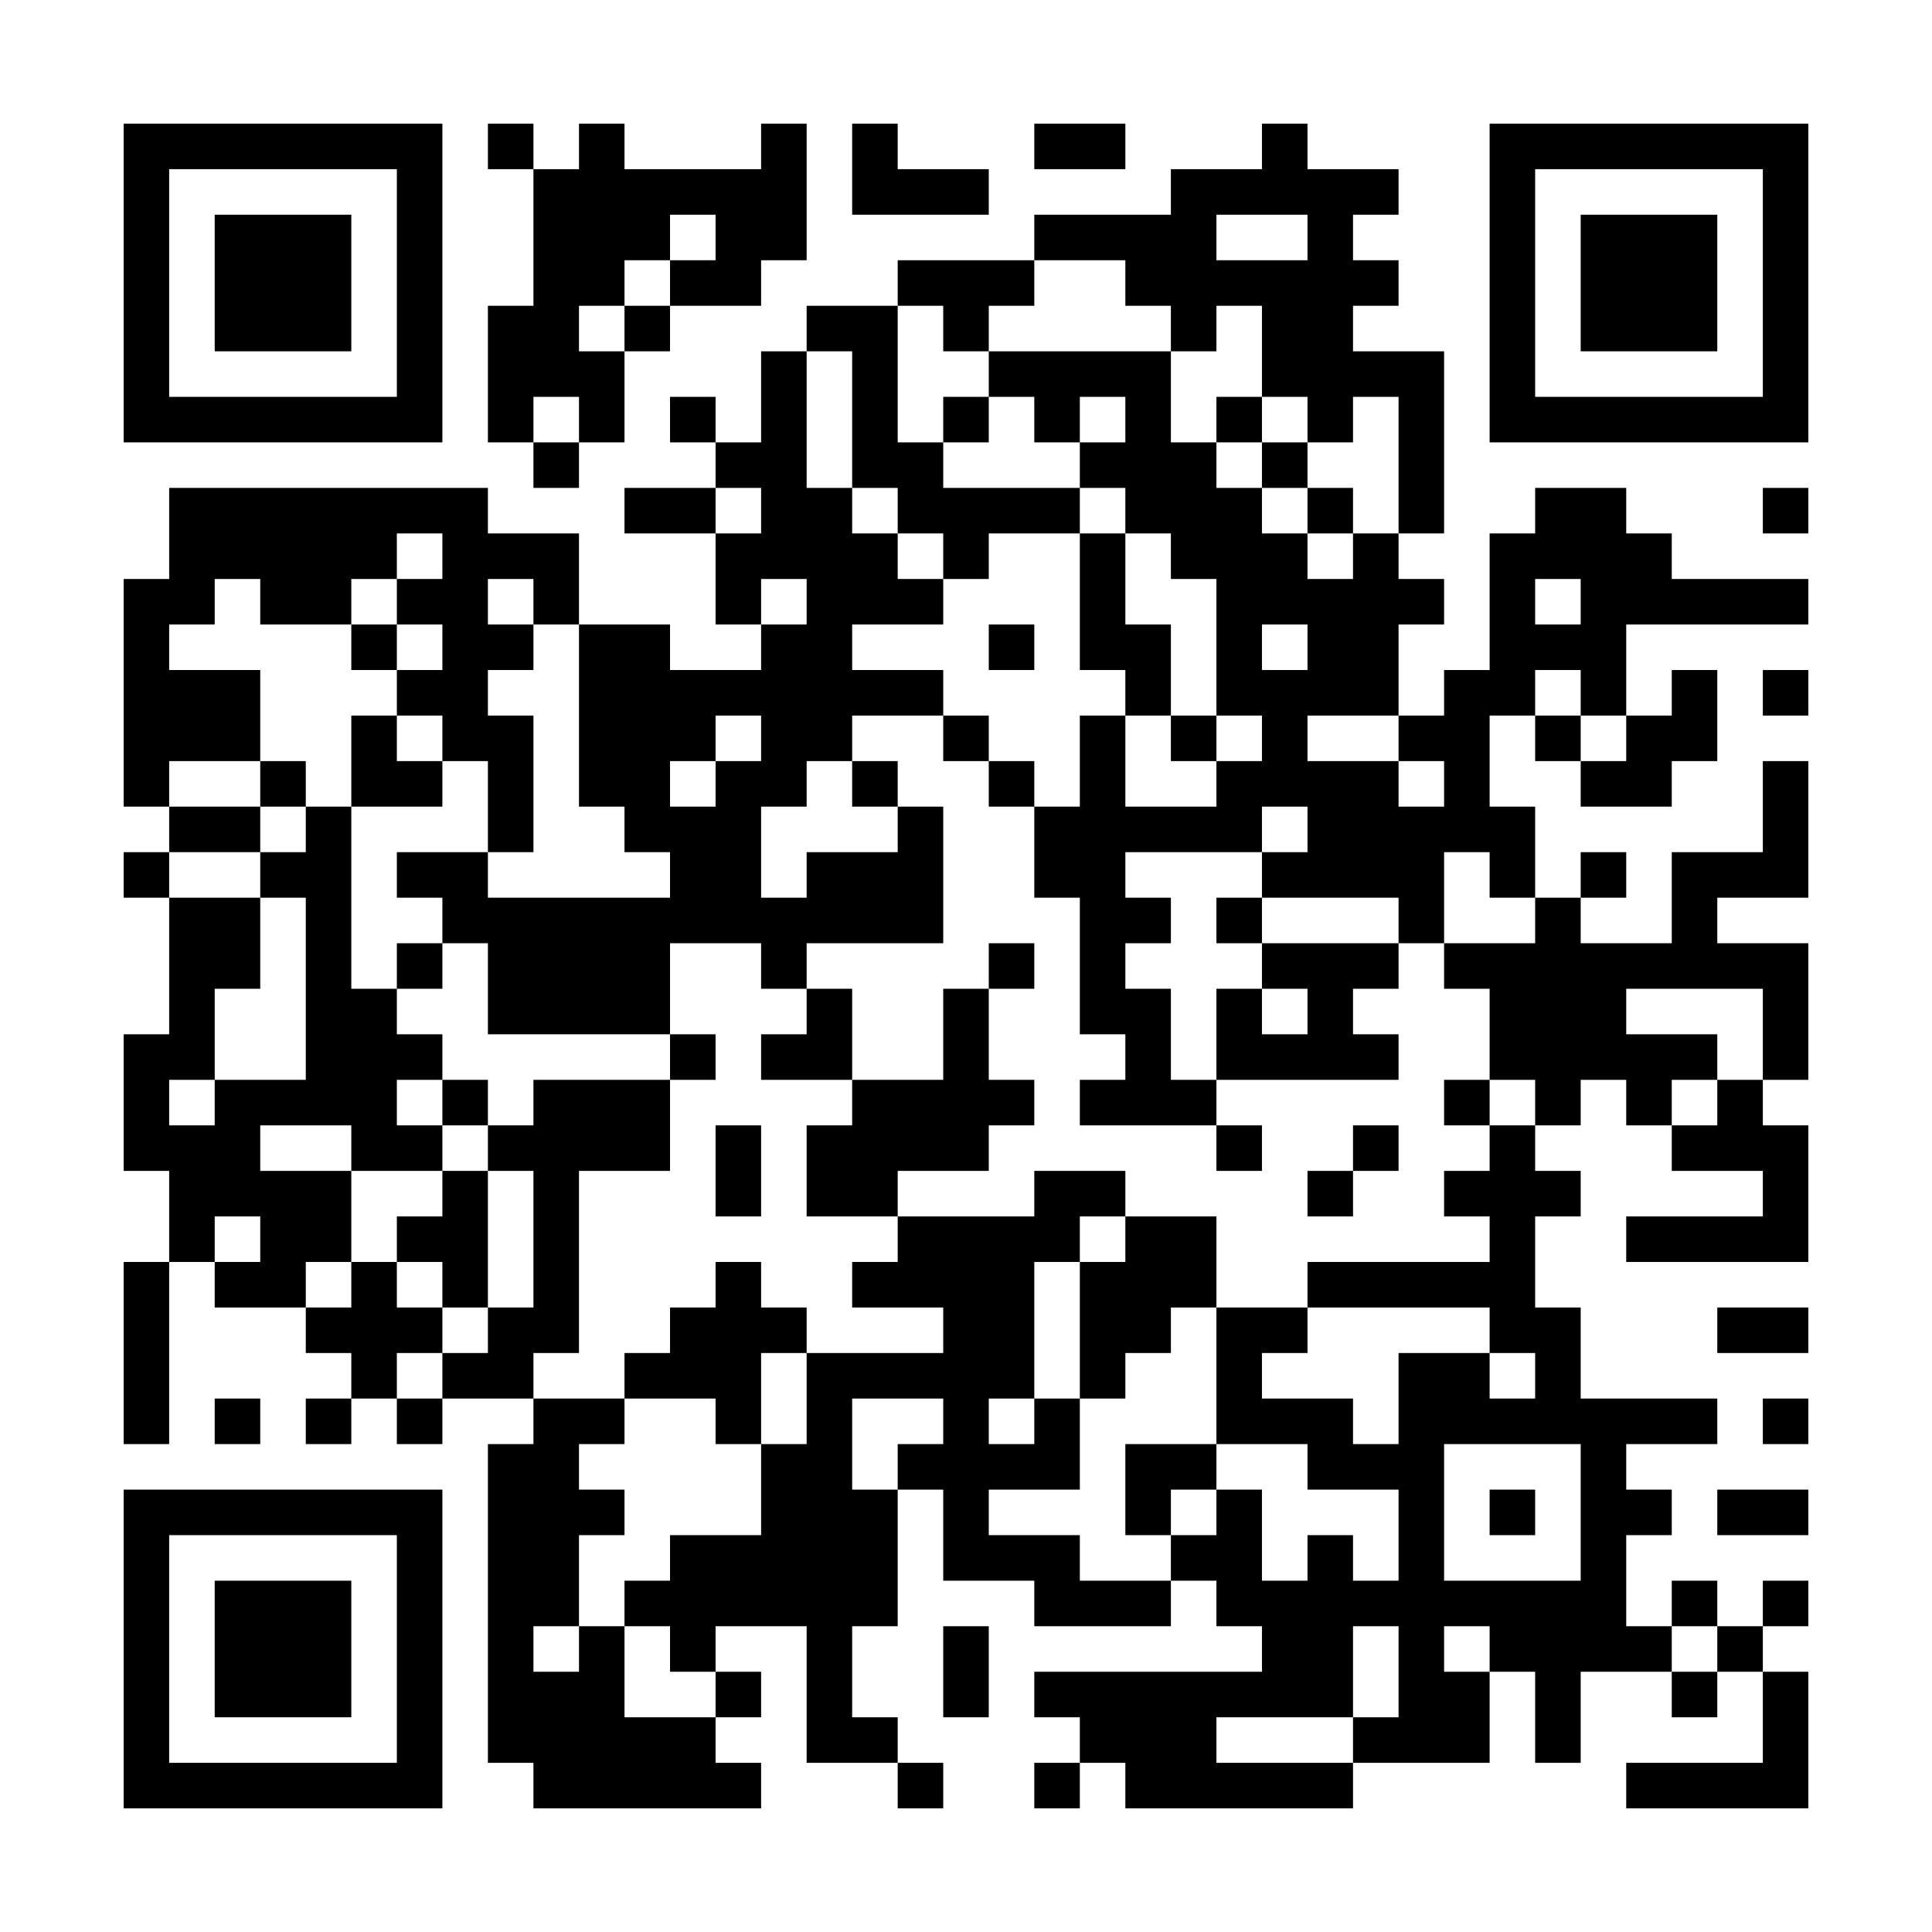 <svg width="140" height="140" viewBox="0 0 140 140" fill="none" xmlns="http://www.w3.org/2000/svg">
<rect width="140" height="140" fill="white"/>
<path d="M8.96 8.96H12.259V12.259H8.96V8.96ZM12.259 8.96H15.559V12.259H12.259V8.96ZM15.559 8.96H18.858V12.259H15.559V8.96ZM18.858 8.96H22.158V12.259H18.858V8.96ZM22.158 8.96H25.457V12.259H22.158V8.96ZM25.457 8.96H28.757V12.259H25.457V8.96ZM28.757 8.96H32.056V12.259H28.757V8.96ZM35.356 8.96H38.655V12.259H35.356V8.96ZM41.955 8.96H45.254V12.259H41.955V8.96ZM55.152 8.96H58.452V12.259H55.152V8.96ZM61.751 8.96H65.051V12.259H61.751V8.96ZM74.949 8.96H78.249V12.259H74.949V8.96ZM78.249 8.96H81.548V12.259H78.249V8.96ZM91.446 8.96H94.746V12.259H91.446V8.96ZM107.944 8.96H111.243V12.259H107.944V8.96ZM111.243 8.96H114.543V12.259H111.243V8.96ZM114.543 8.96H117.842V12.259H114.543V8.96ZM117.842 8.96H121.142V12.259H117.842V8.96ZM121.142 8.96H124.441V12.259H121.142V8.96ZM124.441 8.96H127.741V12.259H124.441V8.96ZM127.741 8.96H131.04V12.259H127.741V8.96ZM8.96 12.259H12.259V15.559H8.96V12.259ZM28.757 12.259H32.056V15.559H28.757V12.259ZM38.655 12.259H41.955V15.559H38.655V12.259ZM41.955 12.259H45.254V15.559H41.955V12.259ZM45.254 12.259H48.553V15.559H45.254V12.259ZM48.553 12.259H51.853V15.559H48.553V12.259ZM51.853 12.259H55.152V15.559H51.853V12.259ZM55.152 12.259H58.452V15.559H55.152V12.259ZM61.751 12.259H65.051V15.559H61.751V12.259ZM65.051 12.259H68.35V15.559H65.051V12.259ZM68.35 12.259H71.65V15.559H68.35V12.259ZM84.847 12.259H88.147V15.559H84.847V12.259ZM88.147 12.259H91.446V15.559H88.147V12.259ZM91.446 12.259H94.746V15.559H91.446V12.259ZM94.746 12.259H98.045V15.559H94.746V12.259ZM98.045 12.259H101.345V15.559H98.045V12.259ZM107.944 12.259H111.243V15.559H107.944V12.259ZM127.741 12.259H131.04V15.559H127.741V12.259ZM8.96 15.559H12.259V18.858H8.96V15.559ZM15.559 15.559H18.858V18.858H15.559V15.559ZM18.858 15.559H22.158V18.858H18.858V15.559ZM22.158 15.559H25.457V18.858H22.158V15.559ZM28.757 15.559H32.056V18.858H28.757V15.559ZM38.655 15.559H41.955V18.858H38.655V15.559ZM41.955 15.559H45.254V18.858H41.955V15.559ZM45.254 15.559H48.553V18.858H45.254V15.559ZM51.853 15.559H55.152V18.858H51.853V15.559ZM55.152 15.559H58.452V18.858H55.152V15.559ZM74.949 15.559H78.249V18.858H74.949V15.559ZM78.249 15.559H81.548V18.858H78.249V15.559ZM81.548 15.559H84.847V18.858H81.548V15.559ZM84.847 15.559H88.147V18.858H84.847V15.559ZM94.746 15.559H98.045V18.858H94.746V15.559ZM107.944 15.559H111.243V18.858H107.944V15.559ZM114.543 15.559H117.842V18.858H114.543V15.559ZM117.842 15.559H121.142V18.858H117.842V15.559ZM121.142 15.559H124.441V18.858H121.142V15.559ZM127.741 15.559H131.04V18.858H127.741V15.559ZM8.96 18.858H12.259V22.158H8.96V18.858ZM15.559 18.858H18.858V22.158H15.559V18.858ZM18.858 18.858H22.158V22.158H18.858V18.858ZM22.158 18.858H25.457V22.158H22.158V18.858ZM28.757 18.858H32.056V22.158H28.757V18.858ZM38.655 18.858H41.955V22.158H38.655V18.858ZM41.955 18.858H45.254V22.158H41.955V18.858ZM48.553 18.858H51.853V22.158H48.553V18.858ZM51.853 18.858H55.152V22.158H51.853V18.858ZM65.051 18.858H68.35V22.158H65.051V18.858ZM68.35 18.858H71.65V22.158H68.35V18.858ZM71.65 18.858H74.949V22.158H71.65V18.858ZM81.548 18.858H84.847V22.158H81.548V18.858ZM84.847 18.858H88.147V22.158H84.847V18.858ZM88.147 18.858H91.446V22.158H88.147V18.858ZM91.446 18.858H94.746V22.158H91.446V18.858ZM94.746 18.858H98.045V22.158H94.746V18.858ZM98.045 18.858H101.345V22.158H98.045V18.858ZM107.944 18.858H111.243V22.158H107.944V18.858ZM114.543 18.858H117.842V22.158H114.543V18.858ZM117.842 18.858H121.142V22.158H117.842V18.858ZM121.142 18.858H124.441V22.158H121.142V18.858ZM127.741 18.858H131.04V22.158H127.741V18.858ZM8.96 22.158H12.259V25.457H8.96V22.158ZM15.559 22.158H18.858V25.457H15.559V22.158ZM18.858 22.158H22.158V25.457H18.858V22.158ZM22.158 22.158H25.457V25.457H22.158V22.158ZM28.757 22.158H32.056V25.457H28.757V22.158ZM35.356 22.158H38.655V25.457H35.356V22.158ZM38.655 22.158H41.955V25.457H38.655V22.158ZM45.254 22.158H48.553V25.457H45.254V22.158ZM58.452 22.158H61.751V25.457H58.452V22.158ZM61.751 22.158H65.051V25.457H61.751V22.158ZM68.35 22.158H71.65V25.457H68.35V22.158ZM84.847 22.158H88.147V25.457H84.847V22.158ZM91.446 22.158H94.746V25.457H91.446V22.158ZM94.746 22.158H98.045V25.457H94.746V22.158ZM107.944 22.158H111.243V25.457H107.944V22.158ZM114.543 22.158H117.842V25.457H114.543V22.158ZM117.842 22.158H121.142V25.457H117.842V22.158ZM121.142 22.158H124.441V25.457H121.142V22.158ZM127.741 22.158H131.04V25.457H127.741V22.158ZM8.96 25.457H12.259V28.757H8.96V25.457ZM28.757 25.457H32.056V28.757H28.757V25.457ZM35.356 25.457H38.655V28.757H35.356V25.457ZM38.655 25.457H41.955V28.757H38.655V25.457ZM41.955 25.457H45.254V28.757H41.955V25.457ZM55.152 25.457H58.452V28.757H55.152V25.457ZM61.751 25.457H65.051V28.757H61.751V25.457ZM71.65 25.457H74.949V28.757H71.65V25.457ZM74.949 25.457H78.249V28.757H74.949V25.457ZM78.249 25.457H81.548V28.757H78.249V25.457ZM81.548 25.457H84.847V28.757H81.548V25.457ZM91.446 25.457H94.746V28.757H91.446V25.457ZM94.746 25.457H98.045V28.757H94.746V25.457ZM98.045 25.457H101.345V28.757H98.045V25.457ZM101.345 25.457H104.644V28.757H101.345V25.457ZM107.944 25.457H111.243V28.757H107.944V25.457ZM127.741 25.457H131.04V28.757H127.741V25.457ZM8.96 28.757H12.259V32.056H8.96V28.757ZM12.259 28.757H15.559V32.056H12.259V28.757ZM15.559 28.757H18.858V32.056H15.559V28.757ZM18.858 28.757H22.158V32.056H18.858V28.757ZM22.158 28.757H25.457V32.056H22.158V28.757ZM25.457 28.757H28.757V32.056H25.457V28.757ZM28.757 28.757H32.056V32.056H28.757V28.757ZM35.356 28.757H38.655V32.056H35.356V28.757ZM41.955 28.757H45.254V32.056H41.955V28.757ZM48.553 28.757H51.853V32.056H48.553V28.757ZM55.152 28.757H58.452V32.056H55.152V28.757ZM61.751 28.757H65.051V32.056H61.751V28.757ZM68.35 28.757H71.65V32.056H68.35V28.757ZM74.949 28.757H78.249V32.056H74.949V28.757ZM81.548 28.757H84.847V32.056H81.548V28.757ZM88.147 28.757H91.446V32.056H88.147V28.757ZM94.746 28.757H98.045V32.056H94.746V28.757ZM101.345 28.757H104.644V32.056H101.345V28.757ZM107.944 28.757H111.243V32.056H107.944V28.757ZM111.243 28.757H114.543V32.056H111.243V28.757ZM114.543 28.757H117.842V32.056H114.543V28.757ZM117.842 28.757H121.142V32.056H117.842V28.757ZM121.142 28.757H124.441V32.056H121.142V28.757ZM124.441 28.757H127.741V32.056H124.441V28.757ZM127.741 28.757H131.04V32.056H127.741V28.757ZM38.655 32.056H41.955V35.356H38.655V32.056ZM51.853 32.056H55.152V35.356H51.853V32.056ZM55.152 32.056H58.452V35.356H55.152V32.056ZM61.751 32.056H65.051V35.356H61.751V32.056ZM65.051 32.056H68.35V35.356H65.051V32.056ZM78.249 32.056H81.548V35.356H78.249V32.056ZM81.548 32.056H84.847V35.356H81.548V32.056ZM84.847 32.056H88.147V35.356H84.847V32.056ZM91.446 32.056H94.746V35.356H91.446V32.056ZM101.345 32.056H104.644V35.356H101.345V32.056ZM12.259 35.356H15.559V38.655H12.259V35.356ZM15.559 35.356H18.858V38.655H15.559V35.356ZM18.858 35.356H22.158V38.655H18.858V35.356ZM22.158 35.356H25.457V38.655H22.158V35.356ZM25.457 35.356H28.757V38.655H25.457V35.356ZM28.757 35.356H32.056V38.655H28.757V35.356ZM32.056 35.356H35.356V38.655H32.056V35.356ZM45.254 35.356H48.553V38.655H45.254V35.356ZM48.553 35.356H51.853V38.655H48.553V35.356ZM55.152 35.356H58.452V38.655H55.152V35.356ZM58.452 35.356H61.751V38.655H58.452V35.356ZM65.051 35.356H68.35V38.655H65.051V35.356ZM68.35 35.356H71.65V38.655H68.35V35.356ZM71.65 35.356H74.949V38.655H71.65V35.356ZM74.949 35.356H78.249V38.655H74.949V35.356ZM81.548 35.356H84.847V38.655H81.548V35.356ZM84.847 35.356H88.147V38.655H84.847V35.356ZM88.147 35.356H91.446V38.655H88.147V35.356ZM94.746 35.356H98.045V38.655H94.746V35.356ZM101.345 35.356H104.644V38.655H101.345V35.356ZM111.243 35.356H114.543V38.655H111.243V35.356ZM114.543 35.356H117.842V38.655H114.543V35.356ZM127.741 35.356H131.04V38.655H127.741V35.356ZM12.259 38.655H15.559V41.955H12.259V38.655ZM15.559 38.655H18.858V41.955H15.559V38.655ZM18.858 38.655H22.158V41.955H18.858V38.655ZM22.158 38.655H25.457V41.955H22.158V38.655ZM25.457 38.655H28.757V41.955H25.457V38.655ZM32.056 38.655H35.356V41.955H32.056V38.655ZM35.356 38.655H38.655V41.955H35.356V38.655ZM38.655 38.655H41.955V41.955H38.655V38.655ZM51.853 38.655H55.152V41.955H51.853V38.655ZM55.152 38.655H58.452V41.955H55.152V38.655ZM58.452 38.655H61.751V41.955H58.452V38.655ZM61.751 38.655H65.051V41.955H61.751V38.655ZM68.35 38.655H71.65V41.955H68.35V38.655ZM78.249 38.655H81.548V41.955H78.249V38.655ZM84.847 38.655H88.147V41.955H84.847V38.655ZM88.147 38.655H91.446V41.955H88.147V38.655ZM91.446 38.655H94.746V41.955H91.446V38.655ZM98.045 38.655H101.345V41.955H98.045V38.655ZM107.944 38.655H111.243V41.955H107.944V38.655ZM111.243 38.655H114.543V41.955H111.243V38.655ZM114.543 38.655H117.842V41.955H114.543V38.655ZM117.842 38.655H121.142V41.955H117.842V38.655ZM8.96 41.955H12.259V45.254H8.96V41.955ZM12.259 41.955H15.559V45.254H12.259V41.955ZM18.858 41.955H22.158V45.254H18.858V41.955ZM22.158 41.955H25.457V45.254H22.158V41.955ZM28.757 41.955H32.056V45.254H28.757V41.955ZM32.056 41.955H35.356V45.254H32.056V41.955ZM38.655 41.955H41.955V45.254H38.655V41.955ZM51.853 41.955H55.152V45.254H51.853V41.955ZM58.452 41.955H61.751V45.254H58.452V41.955ZM61.751 41.955H65.051V45.254H61.751V41.955ZM65.051 41.955H68.35V45.254H65.051V41.955ZM78.249 41.955H81.548V45.254H78.249V41.955ZM88.147 41.955H91.446V45.254H88.147V41.955ZM91.446 41.955H94.746V45.254H91.446V41.955ZM94.746 41.955H98.045V45.254H94.746V41.955ZM98.045 41.955H101.345V45.254H98.045V41.955ZM101.345 41.955H104.644V45.254H101.345V41.955ZM107.944 41.955H111.243V45.254H107.944V41.955ZM114.543 41.955H117.842V45.254H114.543V41.955ZM117.842 41.955H121.142V45.254H117.842V41.955ZM121.142 41.955H124.441V45.254H121.142V41.955ZM124.441 41.955H127.741V45.254H124.441V41.955ZM127.741 41.955H131.04V45.254H127.741V41.955ZM8.96 45.254H12.259V48.553H8.96V45.254ZM25.457 45.254H28.757V48.553H25.457V45.254ZM32.056 45.254H35.356V48.553H32.056V45.254ZM35.356 45.254H38.655V48.553H35.356V45.254ZM41.955 45.254H45.254V48.553H41.955V45.254ZM45.254 45.254H48.553V48.553H45.254V45.254ZM55.152 45.254H58.452V48.553H55.152V45.254ZM58.452 45.254H61.751V48.553H58.452V45.254ZM71.65 45.254H74.949V48.553H71.65V45.254ZM78.249 45.254H81.548V48.553H78.249V45.254ZM81.548 45.254H84.847V48.553H81.548V45.254ZM88.147 45.254H91.446V48.553H88.147V45.254ZM94.746 45.254H98.045V48.553H94.746V45.254ZM98.045 45.254H101.345V48.553H98.045V45.254ZM107.944 45.254H111.243V48.553H107.944V45.254ZM111.243 45.254H114.543V48.553H111.243V45.254ZM114.543 45.254H117.842V48.553H114.543V45.254ZM8.96 48.553H12.259V51.853H8.96V48.553ZM12.259 48.553H15.559V51.853H12.259V48.553ZM15.559 48.553H18.858V51.853H15.559V48.553ZM28.757 48.553H32.056V51.853H28.757V48.553ZM32.056 48.553H35.356V51.853H32.056V48.553ZM41.955 48.553H45.254V51.853H41.955V48.553ZM45.254 48.553H48.553V51.853H45.254V48.553ZM48.553 48.553H51.853V51.853H48.553V48.553ZM51.853 48.553H55.152V51.853H51.853V48.553ZM55.152 48.553H58.452V51.853H55.152V48.553ZM58.452 48.553H61.751V51.853H58.452V48.553ZM61.751 48.553H65.051V51.853H61.751V48.553ZM65.051 48.553H68.35V51.853H65.051V48.553ZM81.548 48.553H84.847V51.853H81.548V48.553ZM88.147 48.553H91.446V51.853H88.147V48.553ZM91.446 48.553H94.746V51.853H91.446V48.553ZM94.746 48.553H98.045V51.853H94.746V48.553ZM98.045 48.553H101.345V51.853H98.045V48.553ZM104.644 48.553H107.944V51.853H104.644V48.553ZM107.944 48.553H111.243V51.853H107.944V48.553ZM114.543 48.553H117.842V51.853H114.543V48.553ZM121.142 48.553H124.441V51.853H121.142V48.553ZM127.741 48.553H131.04V51.853H127.741V48.553ZM8.96 51.853H12.259V55.152H8.96V51.853ZM12.259 51.853H15.559V55.152H12.259V51.853ZM15.559 51.853H18.858V55.152H15.559V51.853ZM25.457 51.853H28.757V55.152H25.457V51.853ZM32.056 51.853H35.356V55.152H32.056V51.853ZM35.356 51.853H38.655V55.152H35.356V51.853ZM41.955 51.853H45.254V55.152H41.955V51.853ZM45.254 51.853H48.553V55.152H45.254V51.853ZM48.553 51.853H51.853V55.152H48.553V51.853ZM55.152 51.853H58.452V55.152H55.152V51.853ZM58.452 51.853H61.751V55.152H58.452V51.853ZM68.35 51.853H71.65V55.152H68.35V51.853ZM78.249 51.853H81.548V55.152H78.249V51.853ZM84.847 51.853H88.147V55.152H84.847V51.853ZM91.446 51.853H94.746V55.152H91.446V51.853ZM101.345 51.853H104.644V55.152H101.345V51.853ZM104.644 51.853H107.944V55.152H104.644V51.853ZM111.243 51.853H114.543V55.152H111.243V51.853ZM117.842 51.853H121.142V55.152H117.842V51.853ZM121.142 51.853H124.441V55.152H121.142V51.853ZM8.96 55.152H12.259V58.452H8.96V55.152ZM18.858 55.152H22.158V58.452H18.858V55.152ZM25.457 55.152H28.757V58.452H25.457V55.152ZM28.757 55.152H32.056V58.452H28.757V55.152ZM35.356 55.152H38.655V58.452H35.356V55.152ZM41.955 55.152H45.254V58.452H41.955V55.152ZM45.254 55.152H48.553V58.452H45.254V55.152ZM51.853 55.152H55.152V58.452H51.853V55.152ZM55.152 55.152H58.452V58.452H55.152V55.152ZM61.751 55.152H65.051V58.452H61.751V55.152ZM71.65 55.152H74.949V58.452H71.65V55.152ZM78.249 55.152H81.548V58.452H78.249V55.152ZM88.147 55.152H91.446V58.452H88.147V55.152ZM91.446 55.152H94.746V58.452H91.446V55.152ZM94.746 55.152H98.045V58.452H94.746V55.152ZM98.045 55.152H101.345V58.452H98.045V55.152ZM104.644 55.152H107.944V58.452H104.644V55.152ZM114.543 55.152H117.842V58.452H114.543V55.152ZM117.842 55.152H121.142V58.452H117.842V55.152ZM127.741 55.152H131.04V58.452H127.741V55.152ZM12.259 58.452H15.559V61.751H12.259V58.452ZM15.559 58.452H18.858V61.751H15.559V58.452ZM22.158 58.452H25.457V61.751H22.158V58.452ZM35.356 58.452H38.655V61.751H35.356V58.452ZM45.254 58.452H48.553V61.751H45.254V58.452ZM48.553 58.452H51.853V61.751H48.553V58.452ZM51.853 58.452H55.152V61.751H51.853V58.452ZM65.051 58.452H68.35V61.751H65.051V58.452ZM74.949 58.452H78.249V61.751H74.949V58.452ZM78.249 58.452H81.548V61.751H78.249V58.452ZM81.548 58.452H84.847V61.751H81.548V58.452ZM84.847 58.452H88.147V61.751H84.847V58.452ZM88.147 58.452H91.446V61.751H88.147V58.452ZM94.746 58.452H98.045V61.751H94.746V58.452ZM98.045 58.452H101.345V61.751H98.045V58.452ZM101.345 58.452H104.644V61.751H101.345V58.452ZM104.644 58.452H107.944V61.751H104.644V58.452ZM107.944 58.452H111.243V61.751H107.944V58.452ZM127.741 58.452H131.04V61.751H127.741V58.452ZM8.96 61.751H12.259V65.051H8.96V61.751ZM18.858 61.751H22.158V65.051H18.858V61.751ZM22.158 61.751H25.457V65.051H22.158V61.751ZM28.757 61.751H32.056V65.051H28.757V61.751ZM32.056 61.751H35.356V65.051H32.056V61.751ZM48.553 61.751H51.853V65.051H48.553V61.751ZM51.853 61.751H55.152V65.051H51.853V61.751ZM58.452 61.751H61.751V65.051H58.452V61.751ZM61.751 61.751H65.051V65.051H61.751V61.751ZM65.051 61.751H68.35V65.051H65.051V61.751ZM74.949 61.751H78.249V65.051H74.949V61.751ZM78.249 61.751H81.548V65.051H78.249V61.751ZM91.446 61.751H94.746V65.051H91.446V61.751ZM94.746 61.751H98.045V65.051H94.746V61.751ZM98.045 61.751H101.345V65.051H98.045V61.751ZM101.345 61.751H104.644V65.051H101.345V61.751ZM107.944 61.751H111.243V65.051H107.944V61.751ZM114.543 61.751H117.842V65.051H114.543V61.751ZM121.142 61.751H124.441V65.051H121.142V61.751ZM124.441 61.751H127.741V65.051H124.441V61.751ZM127.741 61.751H131.04V65.051H127.741V61.751ZM12.259 65.051H15.559V68.35H12.259V65.051ZM15.559 65.051H18.858V68.35H15.559V65.051ZM22.158 65.051H25.457V68.35H22.158V65.051ZM32.056 65.051H35.356V68.35H32.056V65.051ZM35.356 65.051H38.655V68.35H35.356V65.051ZM38.655 65.051H41.955V68.35H38.655V65.051ZM41.955 65.051H45.254V68.35H41.955V65.051ZM45.254 65.051H48.553V68.35H45.254V65.051ZM48.553 65.051H51.853V68.35H48.553V65.051ZM51.853 65.051H55.152V68.35H51.853V65.051ZM55.152 65.051H58.452V68.35H55.152V65.051ZM58.452 65.051H61.751V68.35H58.452V65.051ZM61.751 65.051H65.051V68.35H61.751V65.051ZM65.051 65.051H68.35V68.35H65.051V65.051ZM78.249 65.051H81.548V68.35H78.249V65.051ZM81.548 65.051H84.847V68.35H81.548V65.051ZM88.147 65.051H91.446V68.35H88.147V65.051ZM101.345 65.051H104.644V68.35H101.345V65.051ZM111.243 65.051H114.543V68.35H111.243V65.051ZM121.142 65.051H124.441V68.35H121.142V65.051ZM12.259 68.35H15.559V71.65H12.259V68.35ZM15.559 68.35H18.858V71.65H15.559V68.35ZM22.158 68.35H25.457V71.65H22.158V68.35ZM28.757 68.35H32.056V71.65H28.757V68.35ZM35.356 68.35H38.655V71.65H35.356V68.35ZM38.655 68.35H41.955V71.65H38.655V68.35ZM41.955 68.35H45.254V71.65H41.955V68.35ZM45.254 68.35H48.553V71.65H45.254V68.35ZM55.152 68.35H58.452V71.65H55.152V68.35ZM71.65 68.35H74.949V71.65H71.65V68.35ZM78.249 68.35H81.548V71.65H78.249V68.35ZM91.446 68.35H94.746V71.65H91.446V68.35ZM94.746 68.35H98.045V71.65H94.746V68.35ZM98.045 68.35H101.345V71.65H98.045V68.35ZM104.644 68.35H107.944V71.65H104.644V68.35ZM107.944 68.35H111.243V71.65H107.944V68.35ZM111.243 68.35H114.543V71.65H111.243V68.35ZM114.543 68.35H117.842V71.65H114.543V68.35ZM117.842 68.35H121.142V71.65H117.842V68.35ZM121.142 68.35H124.441V71.65H121.142V68.35ZM124.441 68.35H127.741V71.65H124.441V68.35ZM127.741 68.35H131.04V71.65H127.741V68.35ZM12.259 71.65H15.559V74.949H12.259V71.65ZM22.158 71.65H25.457V74.949H22.158V71.65ZM25.457 71.65H28.757V74.949H25.457V71.65ZM35.356 71.65H38.655V74.949H35.356V71.65ZM38.655 71.65H41.955V74.949H38.655V71.65ZM41.955 71.65H45.254V74.949H41.955V71.65ZM45.254 71.65H48.553V74.949H45.254V71.65ZM58.452 71.65H61.751V74.949H58.452V71.65ZM68.35 71.65H71.65V74.949H68.35V71.65ZM78.249 71.65H81.548V74.949H78.249V71.65ZM81.548 71.65H84.847V74.949H81.548V71.65ZM88.147 71.65H91.446V74.949H88.147V71.65ZM94.746 71.65H98.045V74.949H94.746V71.65ZM107.944 71.65H111.243V74.949H107.944V71.65ZM111.243 71.65H114.543V74.949H111.243V71.65ZM114.543 71.65H117.842V74.949H114.543V71.65ZM127.741 71.65H131.04V74.949H127.741V71.65ZM8.96 74.949H12.259V78.249H8.96V74.949ZM12.259 74.949H15.559V78.249H12.259V74.949ZM22.158 74.949H25.457V78.249H22.158V74.949ZM25.457 74.949H28.757V78.249H25.457V74.949ZM28.757 74.949H32.056V78.249H28.757V74.949ZM48.553 74.949H51.853V78.249H48.553V74.949ZM55.152 74.949H58.452V78.249H55.152V74.949ZM58.452 74.949H61.751V78.249H58.452V74.949ZM68.35 74.949H71.65V78.249H68.35V74.949ZM81.548 74.949H84.847V78.249H81.548V74.949ZM88.147 74.949H91.446V78.249H88.147V74.949ZM91.446 74.949H94.746V78.249H91.446V74.949ZM94.746 74.949H98.045V78.249H94.746V74.949ZM98.045 74.949H101.345V78.249H98.045V74.949ZM107.944 74.949H111.243V78.249H107.944V74.949ZM111.243 74.949H114.543V78.249H111.243V74.949ZM114.543 74.949H117.842V78.249H114.543V74.949ZM117.842 74.949H121.142V78.249H117.842V74.949ZM121.142 74.949H124.441V78.249H121.142V74.949ZM127.741 74.949H131.04V78.249H127.741V74.949ZM8.96 78.249H12.259V81.548H8.96V78.249ZM15.559 78.249H18.858V81.548H15.559V78.249ZM18.858 78.249H22.158V81.548H18.858V78.249ZM22.158 78.249H25.457V81.548H22.158V78.249ZM25.457 78.249H28.757V81.548H25.457V78.249ZM32.056 78.249H35.356V81.548H32.056V78.249ZM38.655 78.249H41.955V81.548H38.655V78.249ZM41.955 78.249H45.254V81.548H41.955V78.249ZM45.254 78.249H48.553V81.548H45.254V78.249ZM61.751 78.249H65.051V81.548H61.751V78.249ZM65.051 78.249H68.35V81.548H65.051V78.249ZM68.35 78.249H71.65V81.548H68.35V78.249ZM71.65 78.249H74.949V81.548H71.65V78.249ZM78.249 78.249H81.548V81.548H78.249V78.249ZM81.548 78.249H84.847V81.548H81.548V78.249ZM84.847 78.249H88.147V81.548H84.847V78.249ZM104.644 78.249H107.944V81.548H104.644V78.249ZM111.243 78.249H114.543V81.548H111.243V78.249ZM117.842 78.249H121.142V81.548H117.842V78.249ZM124.441 78.249H127.741V81.548H124.441V78.249ZM8.96 81.548H12.259V84.847H8.96V81.548ZM12.259 81.548H15.559V84.847H12.259V81.548ZM15.559 81.548H18.858V84.847H15.559V81.548ZM25.457 81.548H28.757V84.847H25.457V81.548ZM28.757 81.548H32.056V84.847H28.757V81.548ZM35.356 81.548H38.655V84.847H35.356V81.548ZM38.655 81.548H41.955V84.847H38.655V81.548ZM41.955 81.548H45.254V84.847H41.955V81.548ZM45.254 81.548H48.553V84.847H45.254V81.548ZM51.853 81.548H55.152V84.847H51.853V81.548ZM58.452 81.548H61.751V84.847H58.452V81.548ZM61.751 81.548H65.051V84.847H61.751V81.548ZM65.051 81.548H68.35V84.847H65.051V81.548ZM68.35 81.548H71.65V84.847H68.35V81.548ZM88.147 81.548H91.446V84.847H88.147V81.548ZM98.045 81.548H101.345V84.847H98.045V81.548ZM107.944 81.548H111.243V84.847H107.944V81.548ZM121.142 81.548H124.441V84.847H121.142V81.548ZM124.441 81.548H127.741V84.847H124.441V81.548ZM127.741 81.548H131.04V84.847H127.741V81.548ZM12.259 84.847H15.559V88.147H12.259V84.847ZM15.559 84.847H18.858V88.147H15.559V84.847ZM18.858 84.847H22.158V88.147H18.858V84.847ZM22.158 84.847H25.457V88.147H22.158V84.847ZM32.056 84.847H35.356V88.147H32.056V84.847ZM38.655 84.847H41.955V88.147H38.655V84.847ZM51.853 84.847H55.152V88.147H51.853V84.847ZM58.452 84.847H61.751V88.147H58.452V84.847ZM61.751 84.847H65.051V88.147H61.751V84.847ZM74.949 84.847H78.249V88.147H74.949V84.847ZM78.249 84.847H81.548V88.147H78.249V84.847ZM94.746 84.847H98.045V88.147H94.746V84.847ZM104.644 84.847H107.944V88.147H104.644V84.847ZM107.944 84.847H111.243V88.147H107.944V84.847ZM111.243 84.847H114.543V88.147H111.243V84.847ZM127.741 84.847H131.04V88.147H127.741V84.847ZM12.259 88.147H15.559V91.446H12.259V88.147ZM18.858 88.147H22.158V91.446H18.858V88.147ZM22.158 88.147H25.457V91.446H22.158V88.147ZM28.757 88.147H32.056V91.446H28.757V88.147ZM32.056 88.147H35.356V91.446H32.056V88.147ZM38.655 88.147H41.955V91.446H38.655V88.147ZM65.051 88.147H68.35V91.446H65.051V88.147ZM68.35 88.147H71.65V91.446H68.35V88.147ZM71.65 88.147H74.949V91.446H71.65V88.147ZM74.949 88.147H78.249V91.446H74.949V88.147ZM81.548 88.147H84.847V91.446H81.548V88.147ZM84.847 88.147H88.147V91.446H84.847V88.147ZM107.944 88.147H111.243V91.446H107.944V88.147ZM117.842 88.147H121.142V91.446H117.842V88.147ZM121.142 88.147H124.441V91.446H121.142V88.147ZM124.441 88.147H127.741V91.446H124.441V88.147ZM127.741 88.147H131.04V91.446H127.741V88.147ZM8.96 91.446H12.259V94.746H8.96V91.446ZM15.559 91.446H18.858V94.746H15.559V91.446ZM18.858 91.446H22.158V94.746H18.858V91.446ZM25.457 91.446H28.757V94.746H25.457V91.446ZM32.056 91.446H35.356V94.746H32.056V91.446ZM38.655 91.446H41.955V94.746H38.655V91.446ZM51.853 91.446H55.152V94.746H51.853V91.446ZM61.751 91.446H65.051V94.746H61.751V91.446ZM65.051 91.446H68.35V94.746H65.051V91.446ZM68.35 91.446H71.65V94.746H68.35V91.446ZM71.65 91.446H74.949V94.746H71.65V91.446ZM78.249 91.446H81.548V94.746H78.249V91.446ZM81.548 91.446H84.847V94.746H81.548V91.446ZM84.847 91.446H88.147V94.746H84.847V91.446ZM94.746 91.446H98.045V94.746H94.746V91.446ZM98.045 91.446H101.345V94.746H98.045V91.446ZM101.345 91.446H104.644V94.746H101.345V91.446ZM104.644 91.446H107.944V94.746H104.644V91.446ZM107.944 91.446H111.243V94.746H107.944V91.446ZM8.96 94.746H12.259V98.045H8.96V94.746ZM22.158 94.746H25.457V98.045H22.158V94.746ZM25.457 94.746H28.757V98.045H25.457V94.746ZM28.757 94.746H32.056V98.045H28.757V94.746ZM35.356 94.746H38.655V98.045H35.356V94.746ZM38.655 94.746H41.955V98.045H38.655V94.746ZM48.553 94.746H51.853V98.045H48.553V94.746ZM51.853 94.746H55.152V98.045H51.853V94.746ZM55.152 94.746H58.452V98.045H55.152V94.746ZM68.35 94.746H71.65V98.045H68.35V94.746ZM71.65 94.746H74.949V98.045H71.65V94.746ZM78.249 94.746H81.548V98.045H78.249V94.746ZM81.548 94.746H84.847V98.045H81.548V94.746ZM88.147 94.746H91.446V98.045H88.147V94.746ZM91.446 94.746H94.746V98.045H91.446V94.746ZM107.944 94.746H111.243V98.045H107.944V94.746ZM111.243 94.746H114.543V98.045H111.243V94.746ZM124.441 94.746H127.741V98.045H124.441V94.746ZM127.741 94.746H131.04V98.045H127.741V94.746ZM8.96 98.045H12.259V101.345H8.96V98.045ZM25.457 98.045H28.757V101.345H25.457V98.045ZM32.056 98.045H35.356V101.345H32.056V98.045ZM35.356 98.045H38.655V101.345H35.356V98.045ZM45.254 98.045H48.553V101.345H45.254V98.045ZM48.553 98.045H51.853V101.345H48.553V98.045ZM51.853 98.045H55.152V101.345H51.853V98.045ZM58.452 98.045H61.751V101.345H58.452V98.045ZM61.751 98.045H65.051V101.345H61.751V98.045ZM65.051 98.045H68.35V101.345H65.051V98.045ZM68.35 98.045H71.65V101.345H68.35V98.045ZM71.65 98.045H74.949V101.345H71.65V98.045ZM78.249 98.045H81.548V101.345H78.249V98.045ZM88.147 98.045H91.446V101.345H88.147V98.045ZM101.345 98.045H104.644V101.345H101.345V98.045ZM104.644 98.045H107.944V101.345H104.644V98.045ZM111.243 98.045H114.543V101.345H111.243V98.045ZM8.96 101.345H12.259V104.644H8.96V101.345ZM15.559 101.345H18.858V104.644H15.559V101.345ZM22.158 101.345H25.457V104.644H22.158V101.345ZM28.757 101.345H32.056V104.644H28.757V101.345ZM38.655 101.345H41.955V104.644H38.655V101.345ZM41.955 101.345H45.254V104.644H41.955V101.345ZM51.853 101.345H55.152V104.644H51.853V101.345ZM58.452 101.345H61.751V104.644H58.452V101.345ZM68.35 101.345H71.65V104.644H68.35V101.345ZM74.949 101.345H78.249V104.644H74.949V101.345ZM88.147 101.345H91.446V104.644H88.147V101.345ZM91.446 101.345H94.746V104.644H91.446V101.345ZM94.746 101.345H98.045V104.644H94.746V101.345ZM101.345 101.345H104.644V104.644H101.345V101.345ZM104.644 101.345H107.944V104.644H104.644V101.345ZM107.944 101.345H111.243V104.644H107.944V101.345ZM111.243 101.345H114.543V104.644H111.243V101.345ZM114.543 101.345H117.842V104.644H114.543V101.345ZM117.842 101.345H121.142V104.644H117.842V101.345ZM121.142 101.345H124.441V104.644H121.142V101.345ZM127.741 101.345H131.04V104.644H127.741V101.345ZM35.356 104.644H38.655V107.944H35.356V104.644ZM38.655 104.644H41.955V107.944H38.655V104.644ZM55.152 104.644H58.452V107.944H55.152V104.644ZM58.452 104.644H61.751V107.944H58.452V104.644ZM65.051 104.644H68.35V107.944H65.051V104.644ZM68.35 104.644H71.65V107.944H68.35V104.644ZM71.65 104.644H74.949V107.944H71.65V104.644ZM74.949 104.644H78.249V107.944H74.949V104.644ZM81.548 104.644H84.847V107.944H81.548V104.644ZM84.847 104.644H88.147V107.944H84.847V104.644ZM94.746 104.644H98.045V107.944H94.746V104.644ZM98.045 104.644H101.345V107.944H98.045V104.644ZM101.345 104.644H104.644V107.944H101.345V104.644ZM114.543 104.644H117.842V107.944H114.543V104.644ZM8.96 107.944H12.259V111.243H8.96V107.944ZM12.259 107.944H15.559V111.243H12.259V107.944ZM15.559 107.944H18.858V111.243H15.559V107.944ZM18.858 107.944H22.158V111.243H18.858V107.944ZM22.158 107.944H25.457V111.243H22.158V107.944ZM25.457 107.944H28.757V111.243H25.457V107.944ZM28.757 107.944H32.056V111.243H28.757V107.944ZM35.356 107.944H38.655V111.243H35.356V107.944ZM38.655 107.944H41.955V111.243H38.655V107.944ZM41.955 107.944H45.254V111.243H41.955V107.944ZM55.152 107.944H58.452V111.243H55.152V107.944ZM58.452 107.944H61.751V111.243H58.452V107.944ZM61.751 107.944H65.051V111.243H61.751V107.944ZM68.35 107.944H71.65V111.243H68.35V107.944ZM81.548 107.944H84.847V111.243H81.548V107.944ZM88.147 107.944H91.446V111.243H88.147V107.944ZM101.345 107.944H104.644V111.243H101.345V107.944ZM107.944 107.944H111.243V111.243H107.944V107.944ZM114.543 107.944H117.842V111.243H114.543V107.944ZM117.842 107.944H121.142V111.243H117.842V107.944ZM124.441 107.944H127.741V111.243H124.441V107.944ZM127.741 107.944H131.04V111.243H127.741V107.944ZM8.96 111.243H12.259V114.543H8.96V111.243ZM28.757 111.243H32.056V114.543H28.757V111.243ZM35.356 111.243H38.655V114.543H35.356V111.243ZM38.655 111.243H41.955V114.543H38.655V111.243ZM48.553 111.243H51.853V114.543H48.553V111.243ZM51.853 111.243H55.152V114.543H51.853V111.243ZM55.152 111.243H58.452V114.543H55.152V111.243ZM58.452 111.243H61.751V114.543H58.452V111.243ZM61.751 111.243H65.051V114.543H61.751V111.243ZM68.35 111.243H71.65V114.543H68.35V111.243ZM71.65 111.243H74.949V114.543H71.65V111.243ZM74.949 111.243H78.249V114.543H74.949V111.243ZM84.847 111.243H88.147V114.543H84.847V111.243ZM88.147 111.243H91.446V114.543H88.147V111.243ZM94.746 111.243H98.045V114.543H94.746V111.243ZM101.345 111.243H104.644V114.543H101.345V111.243ZM114.543 111.243H117.842V114.543H114.543V111.243ZM8.96 114.543H12.259V117.842H8.96V114.543ZM15.559 114.543H18.858V117.842H15.559V114.543ZM18.858 114.543H22.158V117.842H18.858V114.543ZM22.158 114.543H25.457V117.842H22.158V114.543ZM28.757 114.543H32.056V117.842H28.757V114.543ZM35.356 114.543H38.655V117.842H35.356V114.543ZM38.655 114.543H41.955V117.842H38.655V114.543ZM45.254 114.543H48.553V117.842H45.254V114.543ZM48.553 114.543H51.853V117.842H48.553V114.543ZM51.853 114.543H55.152V117.842H51.853V114.543ZM55.152 114.543H58.452V117.842H55.152V114.543ZM58.452 114.543H61.751V117.842H58.452V114.543ZM61.751 114.543H65.051V117.842H61.751V114.543ZM74.949 114.543H78.249V117.842H74.949V114.543ZM78.249 114.543H81.548V117.842H78.249V114.543ZM81.548 114.543H84.847V117.842H81.548V114.543ZM88.147 114.543H91.446V117.842H88.147V114.543ZM91.446 114.543H94.746V117.842H91.446V114.543ZM94.746 114.543H98.045V117.842H94.746V114.543ZM98.045 114.543H101.345V117.842H98.045V114.543ZM101.345 114.543H104.644V117.842H101.345V114.543ZM104.644 114.543H107.944V117.842H104.644V114.543ZM107.944 114.543H111.243V117.842H107.944V114.543ZM111.243 114.543H114.543V117.842H111.243V114.543ZM114.543 114.543H117.842V117.842H114.543V114.543ZM121.142 114.543H124.441V117.842H121.142V114.543ZM127.741 114.543H131.04V117.842H127.741V114.543ZM8.96 117.842H12.259V121.142H8.96V117.842ZM15.559 117.842H18.858V121.142H15.559V117.842ZM18.858 117.842H22.158V121.142H18.858V117.842ZM22.158 117.842H25.457V121.142H22.158V117.842ZM28.757 117.842H32.056V121.142H28.757V117.842ZM35.356 117.842H38.655V121.142H35.356V117.842ZM41.955 117.842H45.254V121.142H41.955V117.842ZM48.553 117.842H51.853V121.142H48.553V117.842ZM58.452 117.842H61.751V121.142H58.452V117.842ZM68.35 117.842H71.65V121.142H68.35V117.842ZM91.446 117.842H94.746V121.142H91.446V117.842ZM94.746 117.842H98.045V121.142H94.746V117.842ZM101.345 117.842H104.644V121.142H101.345V117.842ZM107.944 117.842H111.243V121.142H107.944V117.842ZM111.243 117.842H114.543V121.142H111.243V117.842ZM114.543 117.842H117.842V121.142H114.543V117.842ZM117.842 117.842H121.142V121.142H117.842V117.842ZM124.441 117.842H127.741V121.142H124.441V117.842ZM8.96 121.142H12.259V124.441H8.96V121.142ZM15.559 121.142H18.858V124.441H15.559V121.142ZM18.858 121.142H22.158V124.441H18.858V121.142ZM22.158 121.142H25.457V124.441H22.158V121.142ZM28.757 121.142H32.056V124.441H28.757V121.142ZM35.356 121.142H38.655V124.441H35.356V121.142ZM38.655 121.142H41.955V124.441H38.655V121.142ZM41.955 121.142H45.254V124.441H41.955V121.142ZM51.853 121.142H55.152V124.441H51.853V121.142ZM58.452 121.142H61.751V124.441H58.452V121.142ZM68.35 121.142H71.65V124.441H68.35V121.142ZM74.949 121.142H78.249V124.441H74.949V121.142ZM78.249 121.142H81.548V124.441H78.249V121.142ZM81.548 121.142H84.847V124.441H81.548V121.142ZM84.847 121.142H88.147V124.441H84.847V121.142ZM88.147 121.142H91.446V124.441H88.147V121.142ZM91.446 121.142H94.746V124.441H91.446V121.142ZM94.746 121.142H98.045V124.441H94.746V121.142ZM101.345 121.142H104.644V124.441H101.345V121.142ZM104.644 121.142H107.944V124.441H104.644V121.142ZM111.243 121.142H114.543V124.441H111.243V121.142ZM121.142 121.142H124.441V124.441H121.142V121.142ZM127.741 121.142H131.04V124.441H127.741V121.142ZM8.96 124.441H12.259V127.741H8.96V124.441ZM28.757 124.441H32.056V127.741H28.757V124.441ZM35.356 124.441H38.655V127.741H35.356V124.441ZM38.655 124.441H41.955V127.741H38.655V124.441ZM41.955 124.441H45.254V127.741H41.955V124.441ZM45.254 124.441H48.553V127.741H45.254V124.441ZM48.553 124.441H51.853V127.741H48.553V124.441ZM58.452 124.441H61.751V127.741H58.452V124.441ZM61.751 124.441H65.051V127.741H61.751V124.441ZM78.249 124.441H81.548V127.741H78.249V124.441ZM81.548 124.441H84.847V127.741H81.548V124.441ZM84.847 124.441H88.147V127.741H84.847V124.441ZM98.045 124.441H101.345V127.741H98.045V124.441ZM101.345 124.441H104.644V127.741H101.345V124.441ZM104.644 124.441H107.944V127.741H104.644V124.441ZM111.243 124.441H114.543V127.741H111.243V124.441ZM127.741 124.441H131.04V127.741H127.741V124.441ZM8.96 127.741H12.259V131.04H8.96V127.741ZM12.259 127.741H15.559V131.04H12.259V127.741ZM15.559 127.741H18.858V131.04H15.559V127.741ZM18.858 127.741H22.158V131.04H18.858V127.741ZM22.158 127.741H25.457V131.04H22.158V127.741ZM25.457 127.741H28.757V131.04H25.457V127.741ZM28.757 127.741H32.056V131.04H28.757V127.741ZM38.655 127.741H41.955V131.04H38.655V127.741ZM41.955 127.741H45.254V131.04H41.955V127.741ZM45.254 127.741H48.553V131.04H45.254V127.741ZM48.553 127.741H51.853V131.04H48.553V127.741ZM51.853 127.741H55.152V131.04H51.853V127.741ZM65.051 127.741H68.35V131.04H65.051V127.741ZM74.949 127.741H78.249V131.04H74.949V127.741ZM81.548 127.741H84.847V131.04H81.548V127.741ZM84.847 127.741H88.147V131.04H84.847V127.741ZM88.147 127.741H91.446V131.04H88.147V127.741ZM91.446 127.741H94.746V131.04H91.446V127.741ZM94.746 127.741H98.045V131.04H94.746V127.741ZM117.842 127.741H121.142V131.04H117.842V127.741ZM121.142 127.741H124.441V131.04H121.142V127.741ZM124.441 127.741H127.741V131.04H124.441V127.741ZM127.741 127.741H131.04V131.04H127.741V127.741Z" fill="black"/>
</svg>
